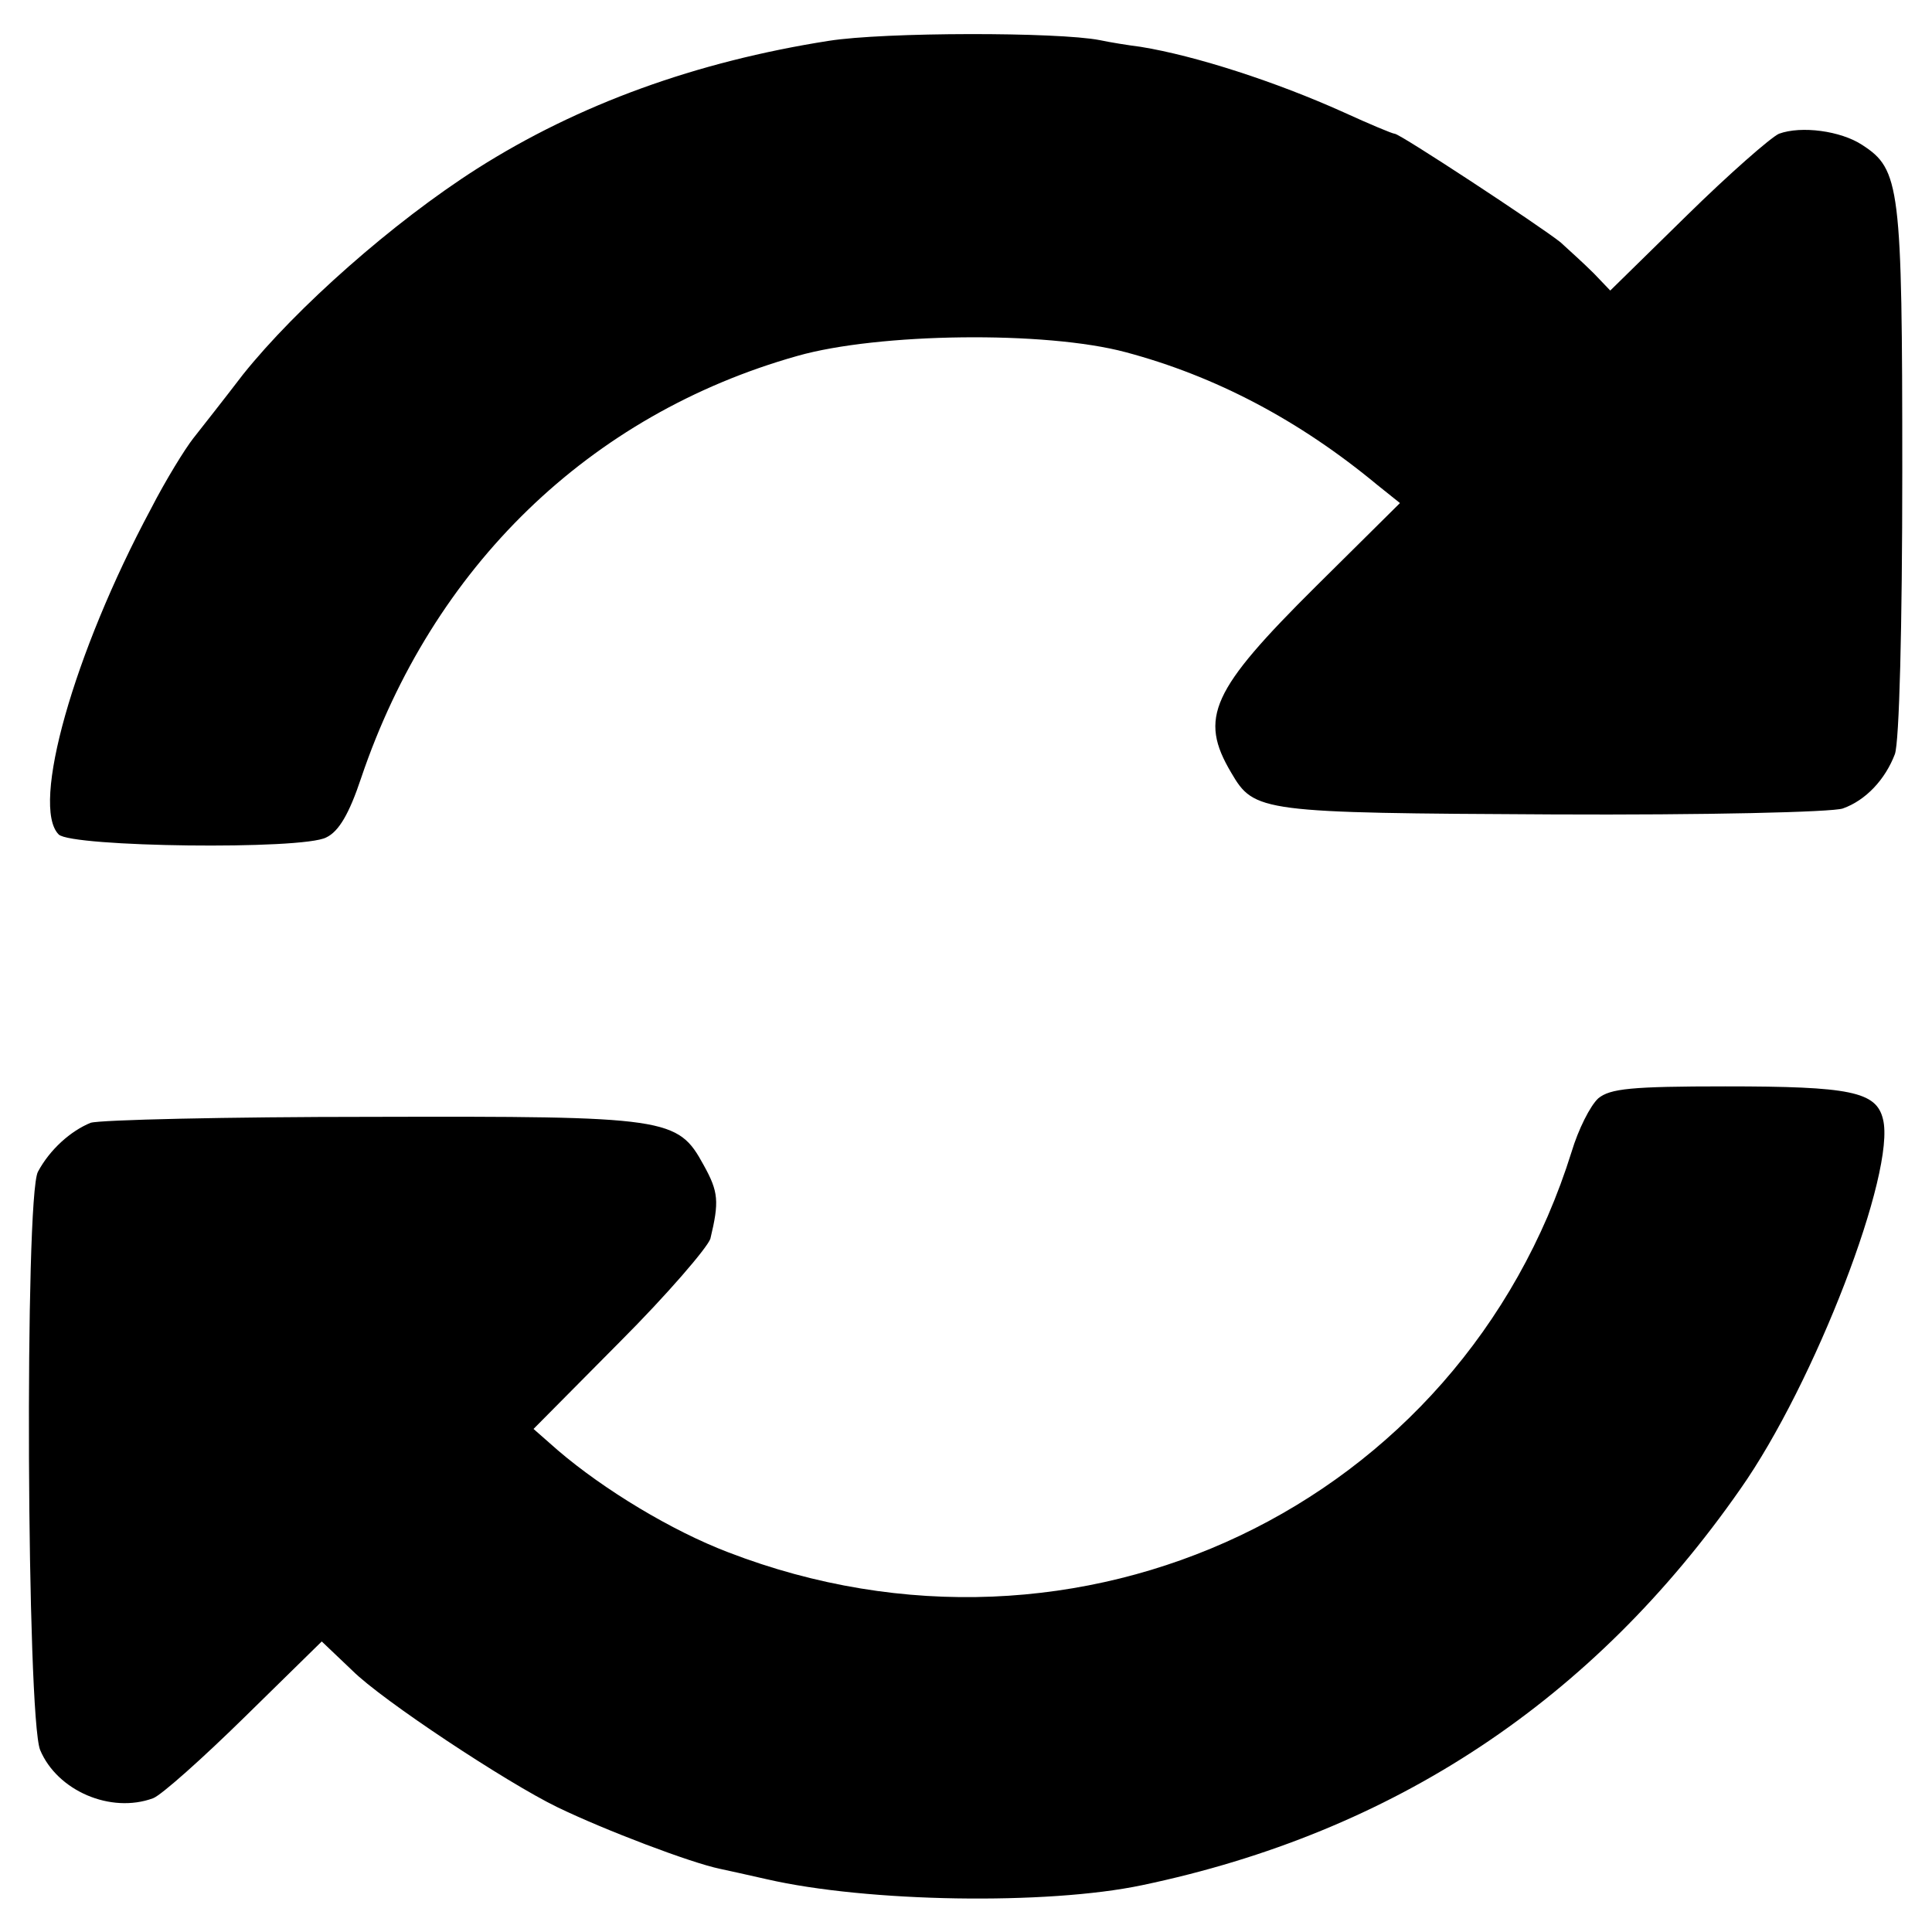 <?xml version="1.0" standalone="no"?>
<!DOCTYPE svg PUBLIC "-//W3C//DTD SVG 20010904//EN"
 "http://www.w3.org/TR/2001/REC-SVG-20010904/DTD/svg10.dtd">
<svg version="1.0" xmlns="http://www.w3.org/2000/svg"
 width="260pt" height="260pt" viewBox="0 0 260 260"
 preserveAspectRatio="xMidYMid meet">
<g transform="translate(0,260) scale(0.1,-0.1)"
fill="#000000" stroke="none">
<path d="M1115 2545 c-178 -28 -336 -85 -473 -172 -113 -72 -243 -187 -315
-277 -26 -34 -56 -72 -67 -86 -11 -14 -37 -56 -57 -95 -104 -194 -162 -400
-124 -438 17 -17 328 -21 360 -4 17 8 31 32 47 80 96 284 307 489 587 568 109
31 334 34 442 5 120 -32 233 -91 339 -179 l30 -24 -113 -112 c-141 -140 -158
-177 -114 -251 31 -53 39 -54 433 -56 204 -1 376 3 390 8 31 11 57 39 70 73 6
16 10 172 10 381 0 384 -3 406 -54 439 -29 19 -82 26 -112 15 -11 -5 -67 -54
-124 -110 l-103 -101 -22 23 c-13 13 -33 31 -45 42 -29 23 -216 146 -223 146
-3 0 -34 13 -69 29 -91 41 -199 76 -273 88 -16 2 -41 6 -55 9 -56 11 -290 11
-365 -1z"/>
<path d="M2151 1122 c-11 -10 -27 -42 -36 -72 -149 -477 -663 -721 -1135 -539
-76 29 -167 84 -229 137 l-33 29 116 117 c64 64 118 127 122 139 12 50 11 63
-9 99 -35 64 -47 66 -447 65 -195 0 -365 -4 -378 -8 -27 -11 -55 -36 -71 -66
-18 -35 -15 -733 3 -778 23 -55 95 -86 152 -65 11 4 67 54 124 110 l103 101
41 -39 c40 -40 208 -151 276 -184 64 -31 180 -75 219 -83 9 -2 37 -8 63 -14
135 -31 377 -35 505 -8 339 71 607 249 805 533 100 142 210 428 192 498 -9 37
-44 44 -212 44 -127 0 -155 -3 -171 -16z"/>
</g>
</svg>
